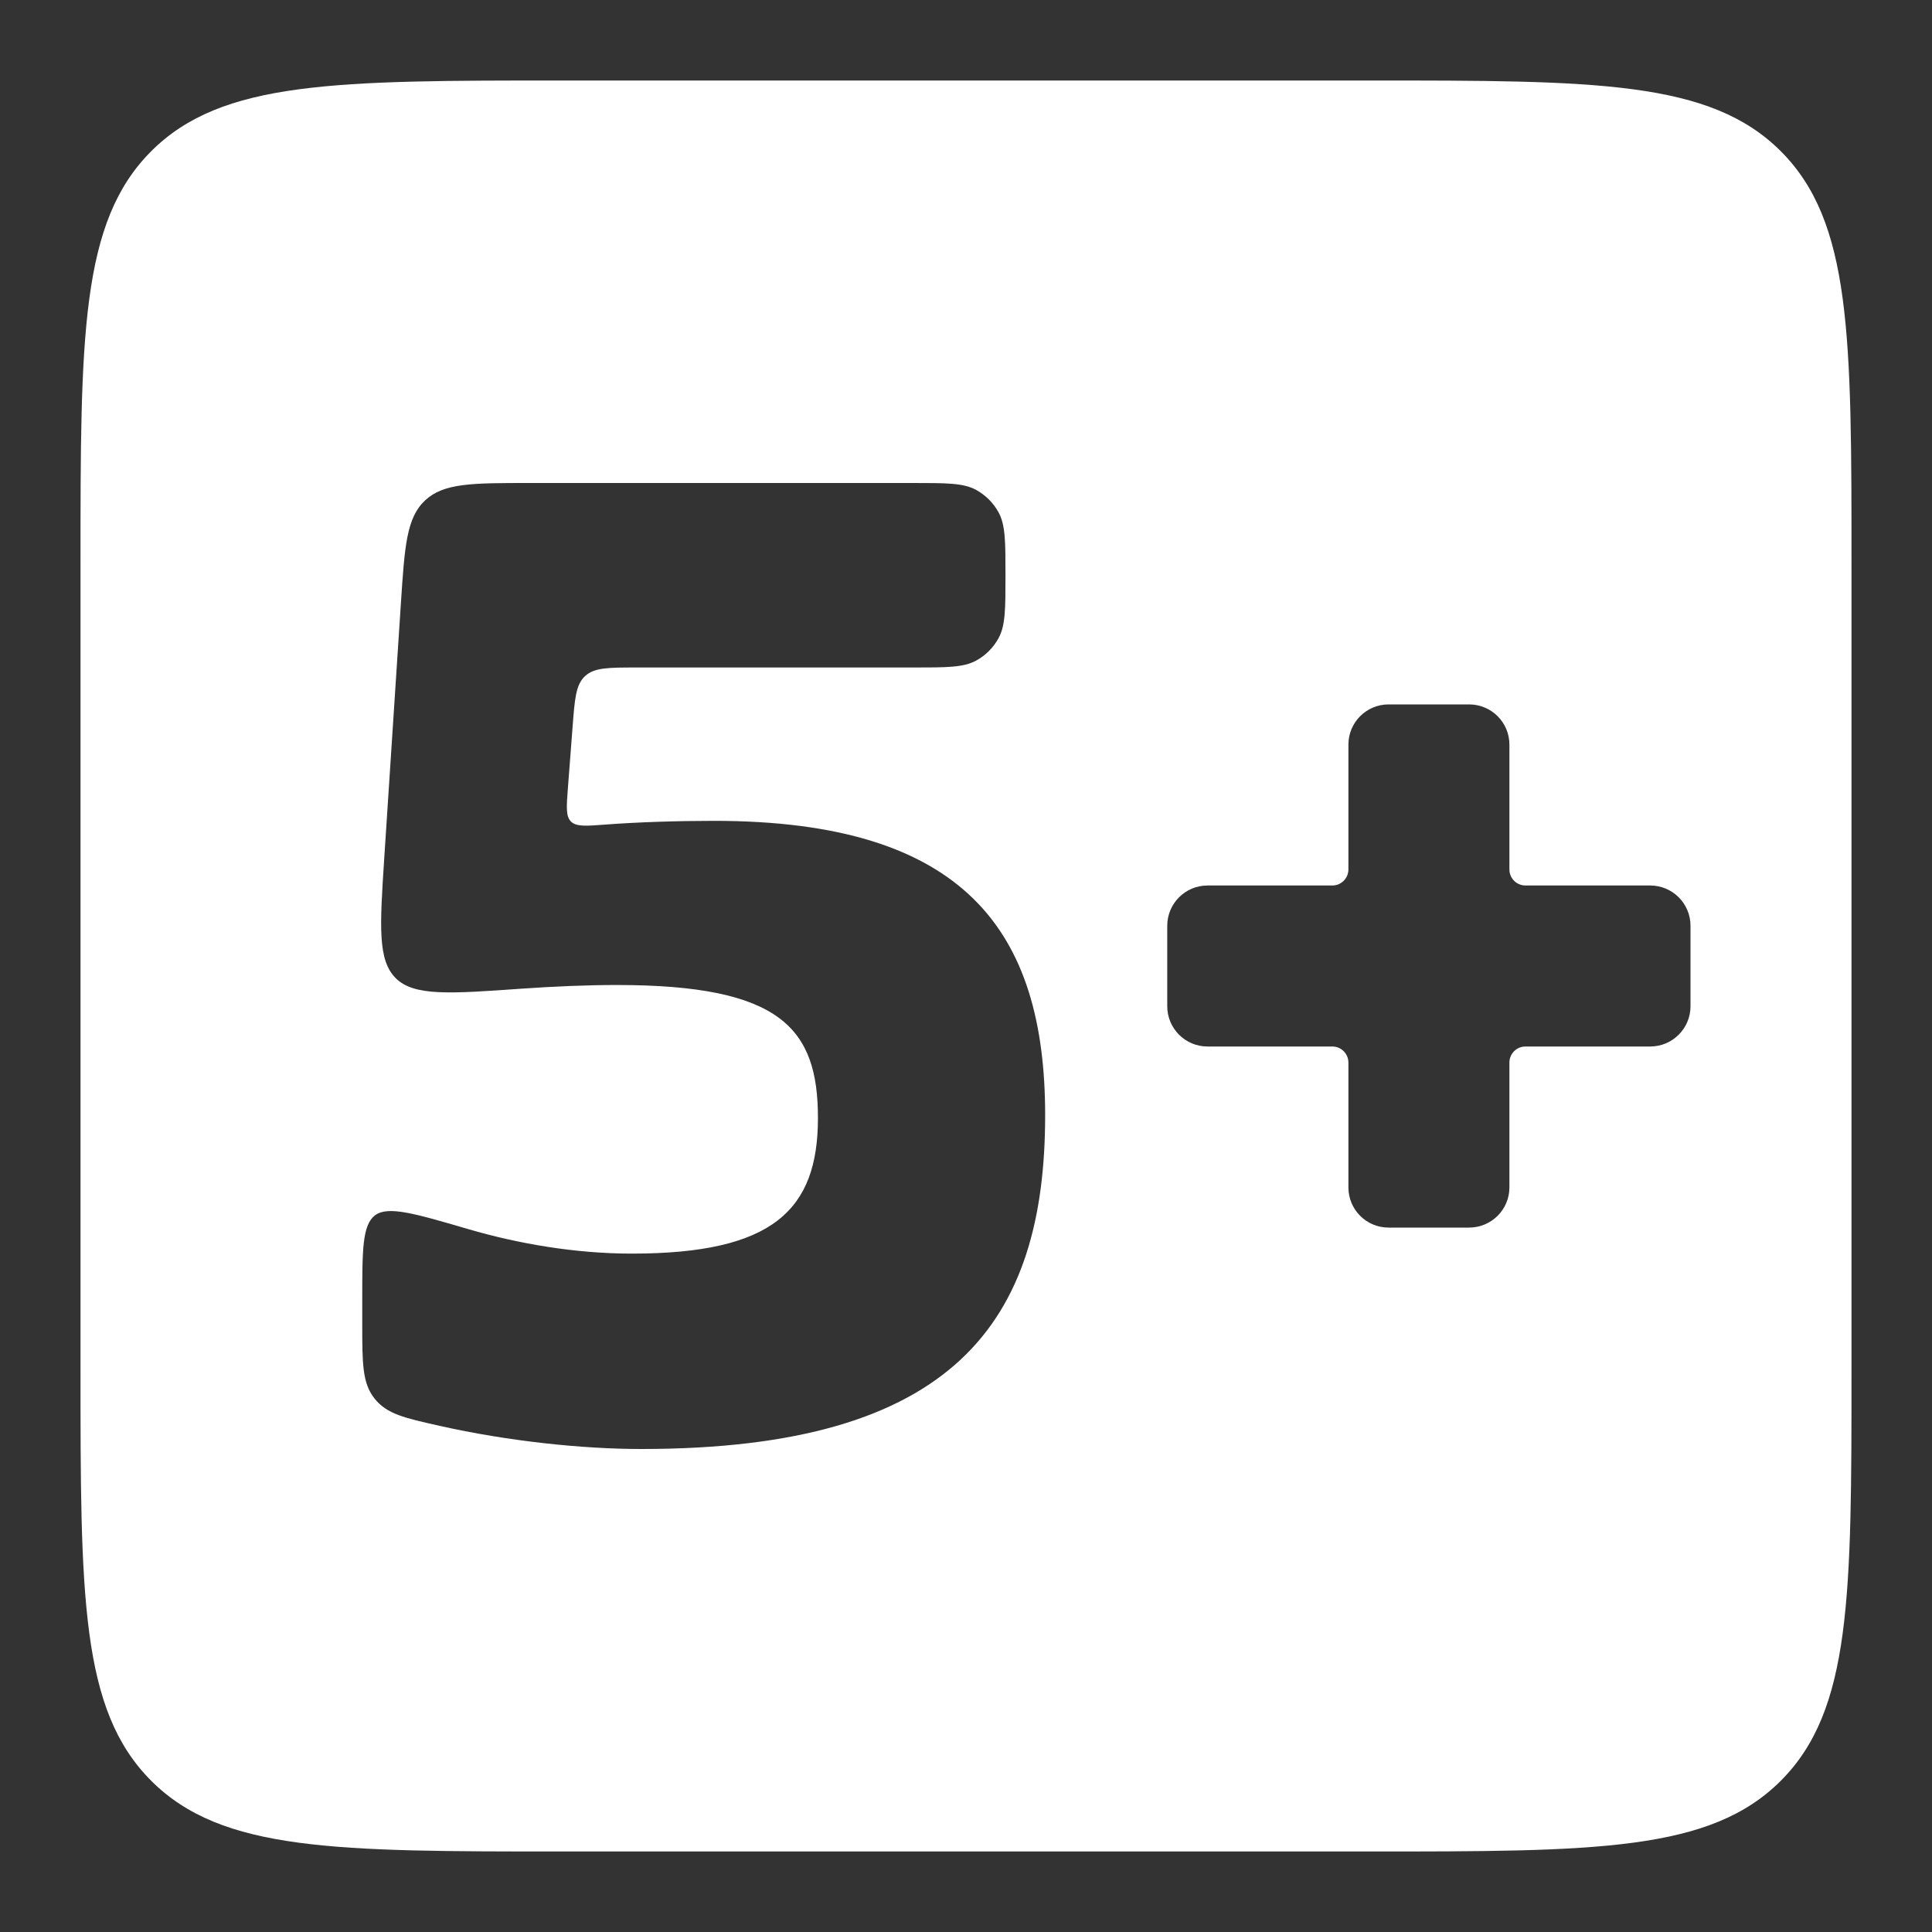 <svg width="30" height="30" viewBox="0 0 30 30" fill="none" xmlns="http://www.w3.org/2000/svg">
<rect x="0" y="0" width="30" height="30" fill="#333333" stroke="none"/>
<path fill-rule="evenodd" clip-rule="evenodd" d="M2.348 2.348C1.25 3.447 1.25 5.214 1.25 8.75V21.25C1.25 24.785 1.25 26.553 2.348 27.652C3.447 28.75 5.214 28.75 8.75 28.75H21.25C24.785 28.75 26.553 28.75 27.652 27.652C28.75 26.553 28.75 24.785 28.75 21.25V8.75C28.75 5.214 28.75 3.447 27.652 2.348C26.553 1.25 24.785 1.25 21.25 1.25H8.75C5.214 1.25 3.447 1.25 2.348 2.348ZM8.1 15.352C6.985 15.431 6.428 15.471 6.146 15.19C5.863 14.91 5.898 14.385 5.966 13.334L6.225 9.37C6.283 8.483 6.312 8.04 6.601 7.77C6.889 7.5 7.333 7.5 8.221 7.5H14.18C14.701 7.5 14.961 7.5 15.157 7.607C15.304 7.688 15.425 7.808 15.505 7.955C15.613 8.151 15.613 8.412 15.613 8.933C15.613 9.453 15.613 9.714 15.505 9.91C15.425 10.057 15.304 10.178 15.157 10.258C14.961 10.365 14.701 10.365 14.18 10.365H9.888C9.448 10.365 9.229 10.365 9.085 10.498C8.941 10.632 8.924 10.851 8.891 11.289L8.818 12.241C8.796 12.531 8.785 12.676 8.866 12.757C8.947 12.838 9.098 12.827 9.399 12.804C9.911 12.765 10.538 12.746 11.086 12.746C14.975 12.746 16.229 14.452 16.229 17.317C16.229 20.52 14.826 22.5 9.96 22.5C9.043 22.5 7.895 22.38 6.824 22.14C6.281 22.018 6.009 21.958 5.817 21.718C5.625 21.478 5.625 21.172 5.625 20.559V20.188C5.625 19.41 5.625 19.02 5.825 18.87C6.026 18.721 6.442 18.843 7.276 19.087C8.042 19.311 8.929 19.466 9.811 19.466C12 19.466 12.701 18.792 12.701 17.36C12.701 15.969 12.127 15.295 9.578 15.295C9.113 15.295 8.602 15.317 8.1 15.352ZM23.438 11.562C23.438 11.217 23.158 10.938 22.812 10.938H21.562C21.217 10.938 20.938 11.217 20.938 11.562V13.5C20.938 13.638 20.826 13.75 20.688 13.75H18.75C18.405 13.75 18.125 14.03 18.125 14.375V15.625C18.125 15.97 18.405 16.25 18.75 16.25H20.688C20.826 16.25 20.938 16.362 20.938 16.5V18.438C20.938 18.783 21.217 19.062 21.562 19.062H22.812C23.158 19.062 23.438 18.783 23.438 18.438V16.5C23.438 16.362 23.549 16.25 23.688 16.25H25.625C25.97 16.25 26.25 15.97 26.25 15.625V14.375C26.25 14.03 25.97 13.75 25.625 13.75H23.688C23.549 13.75 23.438 13.638 23.438 13.5V11.562Z" fill="white"/>
</svg>
